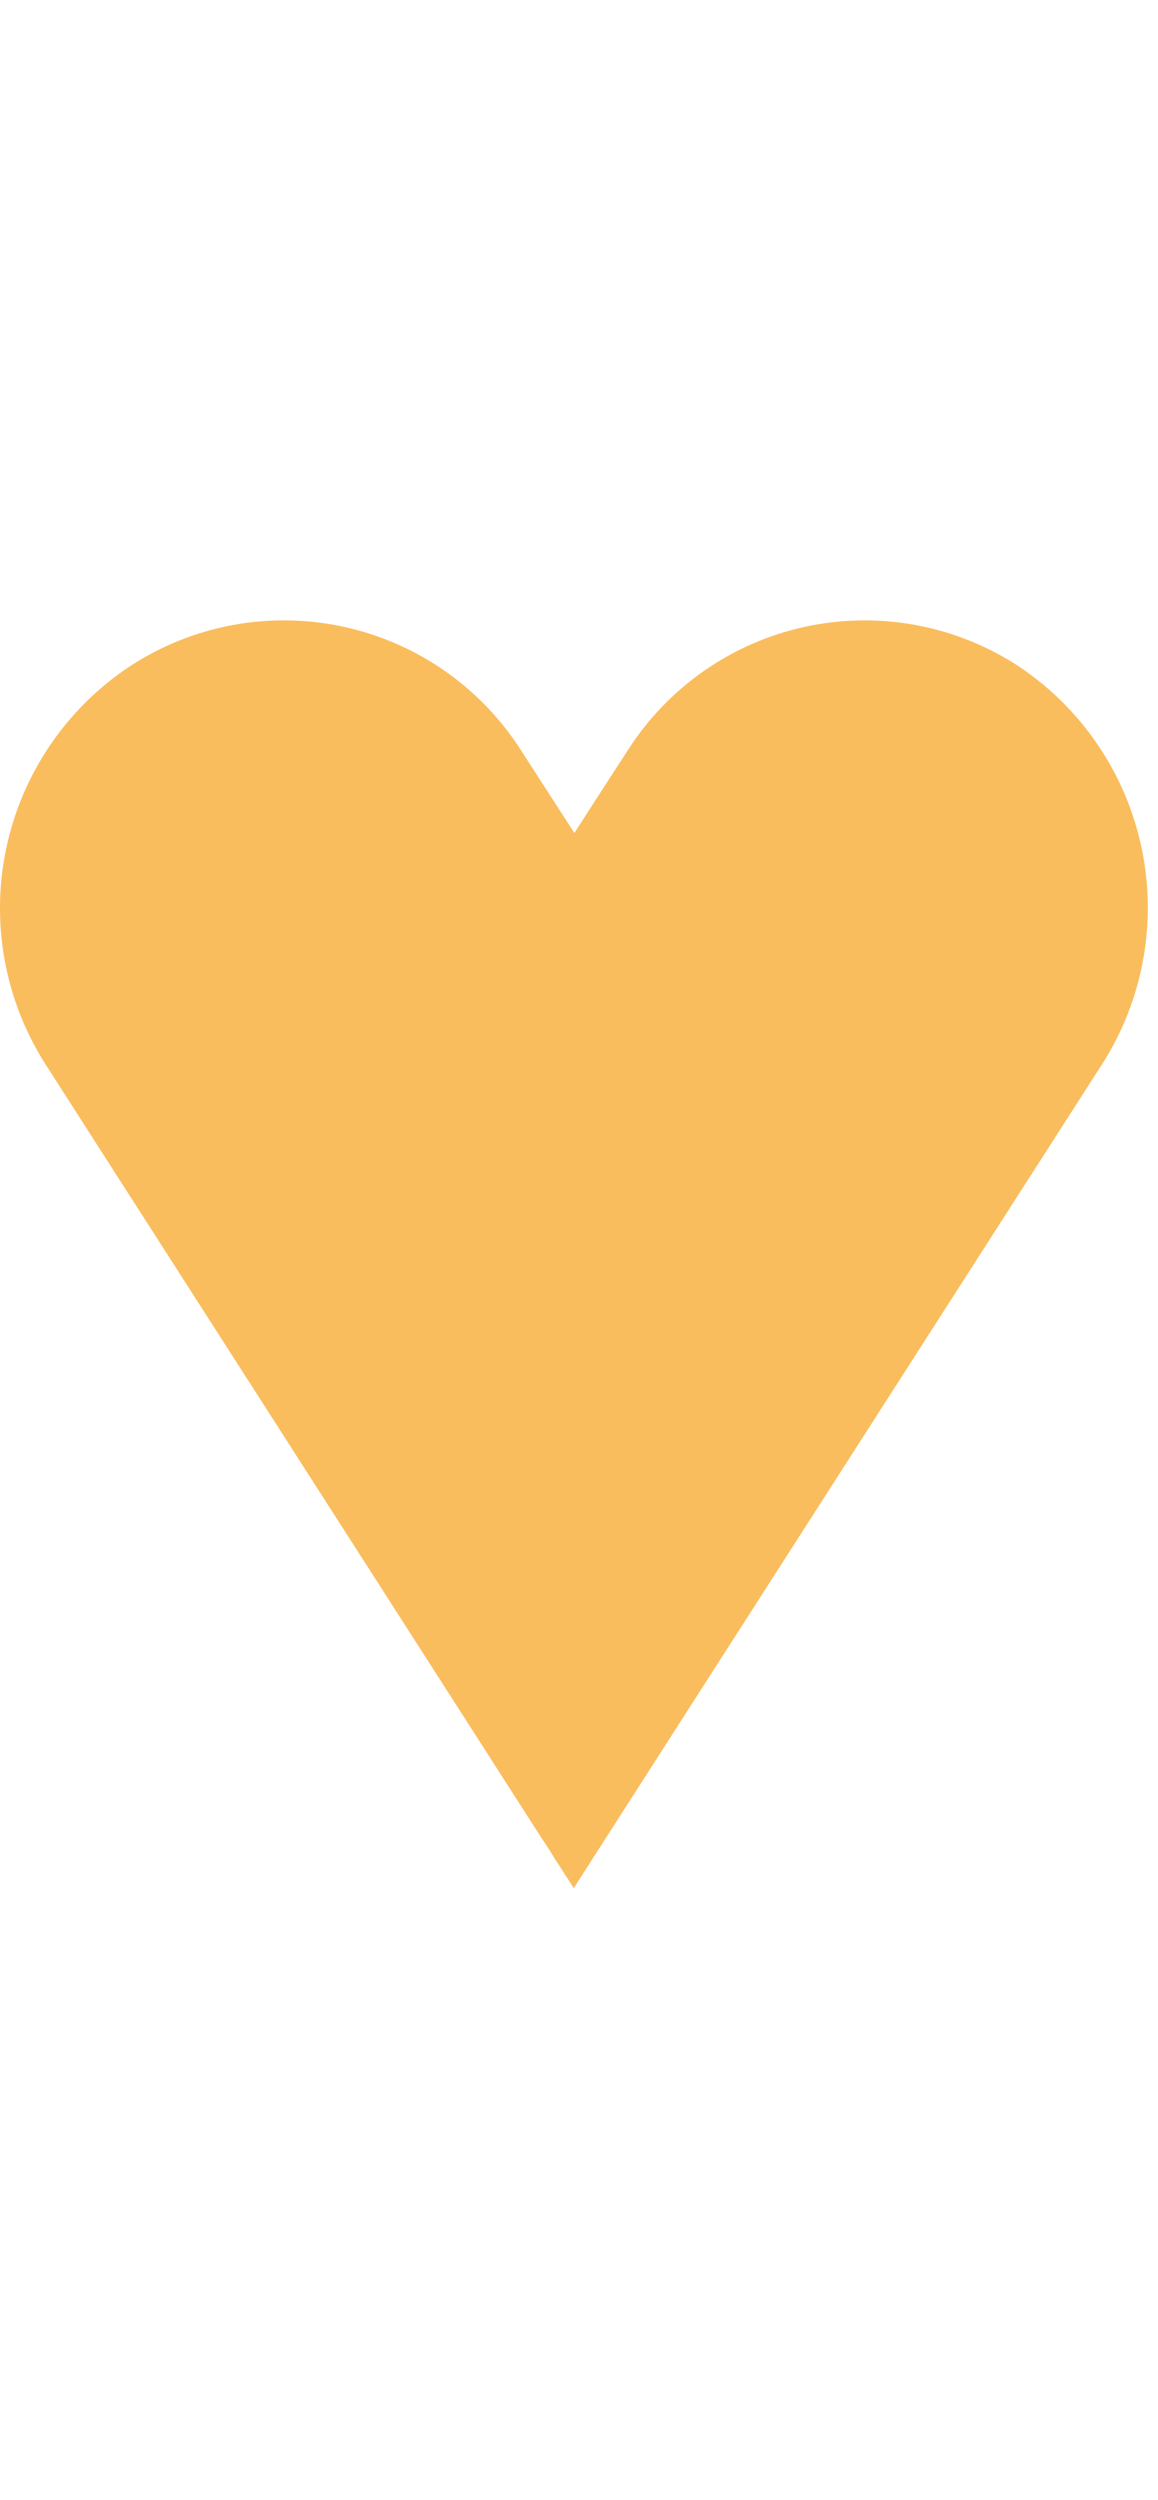 <svg width="140" height="302" viewBox="0 0 46 51" fill="none" xmlns="http://www.w3.org/2000/svg">
<g style="mix-blend-mode:multiply">
<g style="mix-blend-mode:multiply">
<path d="M33.427 25.66C33.027 24.86 26.307 14.39 22.817 8.95L20.737 5.73C19.945 4.473 18.911 3.387 17.695 2.534C16.478 1.682 15.104 1.08 13.653 0.765C12.201 0.449 10.702 0.426 9.241 0.696C7.781 0.967 6.389 1.526 5.147 2.34C2.632 4.01 0.874 6.6 0.249 9.552C-0.375 12.505 0.184 15.585 1.807 18.13L21.517 48.85L21.677 49.09L21.807 49.29L21.927 49.48L22.037 49.66L22.347 50.14C22.417 50.25 22.477 50.35 22.537 50.43L22.787 50.83L33.037 34.83C33.834 33.446 34.285 31.889 34.353 30.293C34.421 28.697 34.103 27.107 33.427 25.66Z" fill="#FABD5D"/>
</g>
<g style="mix-blend-mode:multiply">
<path d="M40.477 2.34C39.235 1.526 37.844 0.967 36.384 0.697C34.925 0.426 33.426 0.45 31.975 0.765C30.524 1.081 29.151 1.683 27.936 2.535C26.721 3.388 25.687 4.474 24.896 5.73C24.896 5.73 24.056 7.02 22.816 8.95C19.316 14.39 12.596 24.86 12.196 25.66C11.537 27.135 11.237 28.745 11.321 30.358C11.404 31.971 11.869 33.541 12.677 34.94L12.826 35.18L12.937 35.36L13.196 35.76L13.326 35.96L15.236 38.96C15.336 39.13 15.457 39.3 15.556 39.47L17.006 41.74L17.276 42.16C18.006 43.32 18.756 44.49 19.456 45.59L19.787 46.11L20.787 47.62L20.956 47.89C21.037 48 21.096 48.11 21.166 48.22C21.236 48.33 21.236 48.33 21.267 48.38L21.366 48.53V48.58L21.526 48.84L21.686 49.08L21.816 49.28L21.936 49.47L22.046 49.65L22.357 50.13C22.427 50.24 22.486 50.34 22.546 50.42L22.796 50.82L43.796 18.1C45.412 15.56 45.969 12.489 45.348 9.543C44.728 6.598 42.979 4.013 40.477 2.34Z" fill="#FABD5D"/>
</g>
</g>
</svg>
